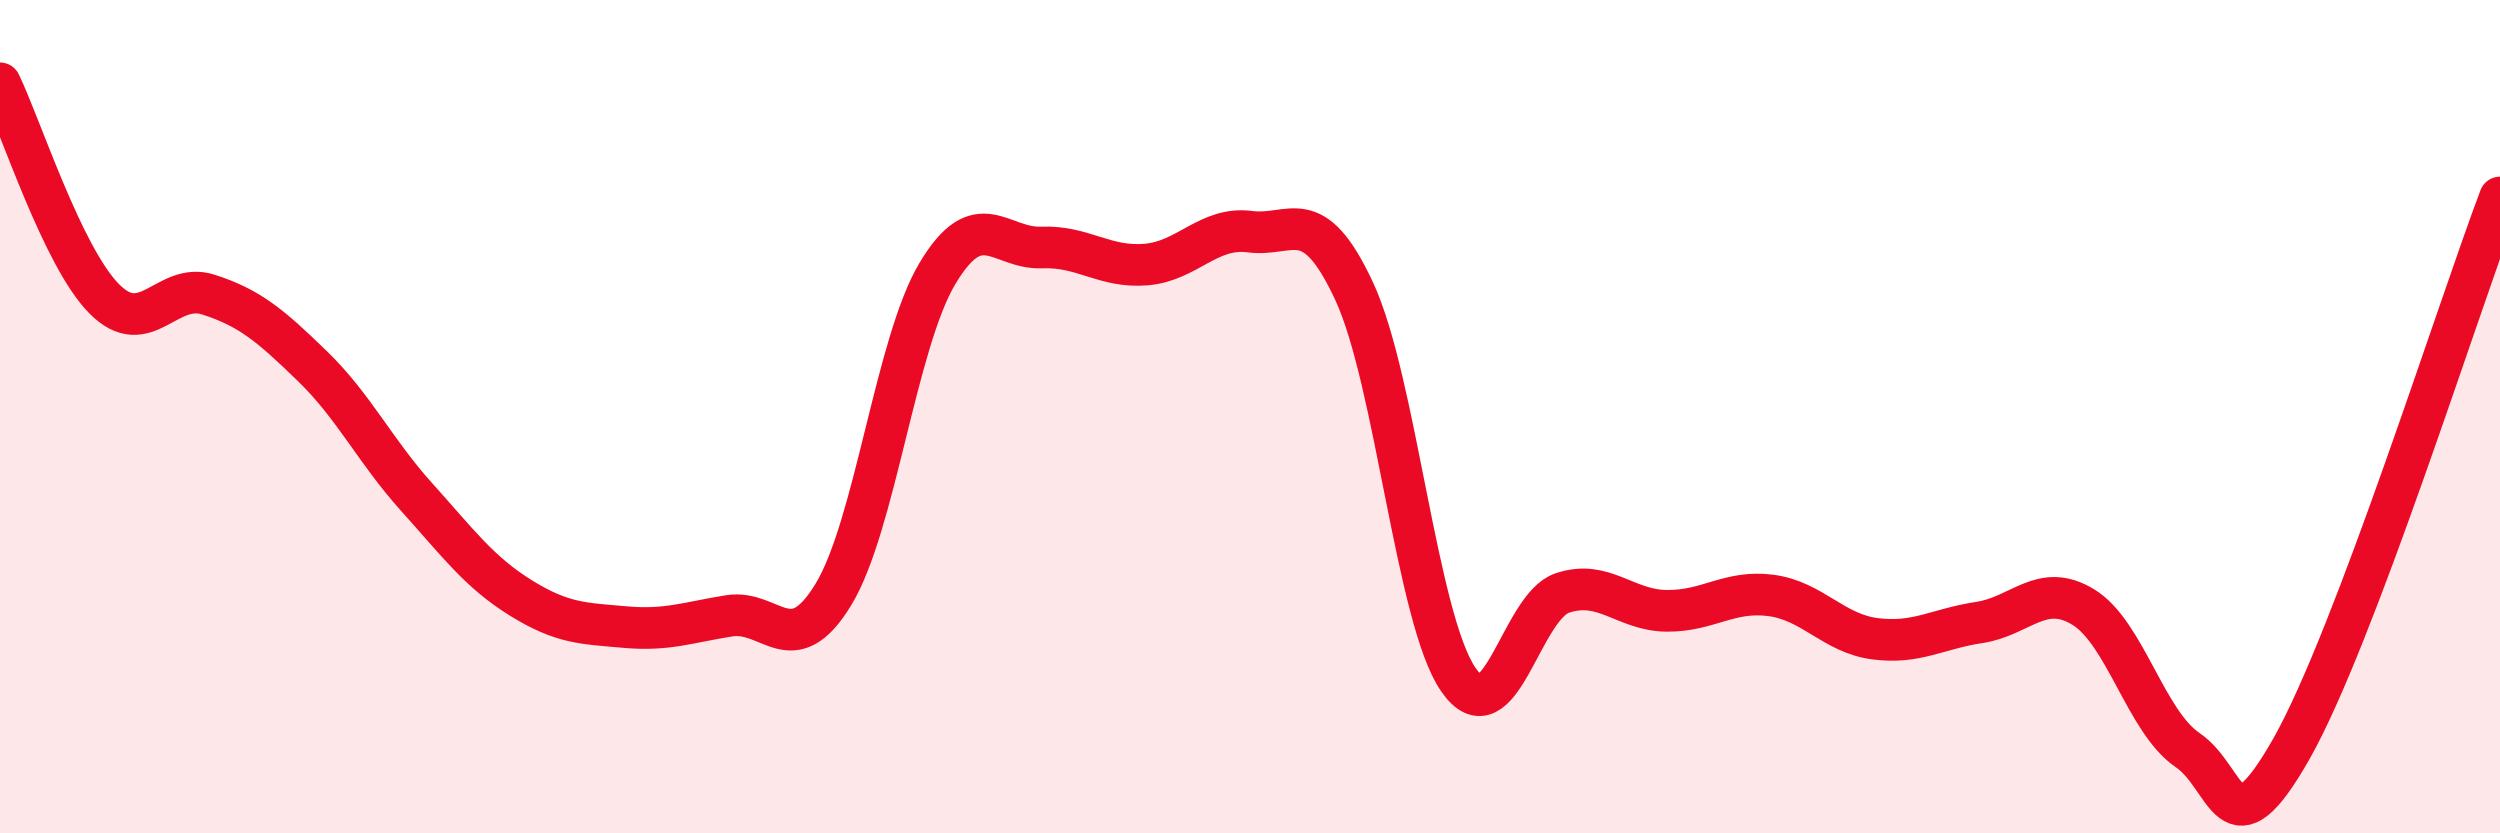 
    <svg width="60" height="20" viewBox="0 0 60 20" xmlns="http://www.w3.org/2000/svg">
      <path
        d="M 0,2 C 0.5,3.03 1.5,6.16 2.5,7.17 C 3.5,8.18 4,6.75 5,7.07 C 6,7.39 6.5,7.82 7.5,8.79 C 8.5,9.76 9,10.82 10,11.93 C 11,13.04 11.5,13.73 12.5,14.35 C 13.5,14.97 14,14.96 15,15.05 C 16,15.14 16.5,14.94 17.5,14.78 C 18.5,14.62 19,15.91 20,14.27 C 21,12.63 21.5,8.23 22.5,6.56 C 23.5,4.89 24,5.98 25,5.94 C 26,5.9 26.5,6.43 27.5,6.35 C 28.5,6.27 29,5.43 30,5.56 C 31,5.69 31.5,4.84 32.5,6.99 C 33.5,9.14 34,14.86 35,16.31 C 36,17.76 36.5,14.56 37.5,14.23 C 38.5,13.9 39,14.65 40,14.66 C 41,14.67 41.5,14.16 42.5,14.29 C 43.5,14.42 44,15.2 45,15.33 C 46,15.46 46.5,15.09 47.5,14.94 C 48.5,14.79 49,13.96 50,14.57 C 51,15.18 51.5,17.32 52.5,18 C 53.5,18.68 53.5,20.61 55,17.96 C 56.5,15.31 59,7.38 60,4.74L60 20L0 20Z"
        fill="#EB0A25"
        opacity="0.1"
        stroke-linecap="round"
        stroke-linejoin="round"
      />
      <path
        d="M 0,2 C 0.5,3.03 1.5,6.16 2.5,7.17 C 3.5,8.18 4,6.75 5,7.07 C 6,7.39 6.5,7.82 7.5,8.79 C 8.5,9.76 9,10.82 10,11.93 C 11,13.04 11.5,13.73 12.5,14.35 C 13.5,14.97 14,14.96 15,15.05 C 16,15.14 16.5,14.94 17.5,14.78 C 18.5,14.62 19,15.91 20,14.27 C 21,12.63 21.5,8.23 22.5,6.56 C 23.5,4.89 24,5.98 25,5.94 C 26,5.9 26.5,6.43 27.5,6.35 C 28.5,6.27 29,5.43 30,5.56 C 31,5.69 31.5,4.84 32.5,6.99 C 33.5,9.14 34,14.86 35,16.31 C 36,17.76 36.5,14.56 37.5,14.23 C 38.5,13.9 39,14.65 40,14.66 C 41,14.67 41.5,14.16 42.5,14.29 C 43.5,14.42 44,15.2 45,15.33 C 46,15.46 46.5,15.09 47.5,14.94 C 48.5,14.79 49,13.96 50,14.57 C 51,15.18 51.5,17.32 52.5,18 C 53.5,18.68 53.5,20.61 55,17.96 C 56.5,15.31 59,7.38 60,4.74"
        stroke="#EB0A25"
        stroke-width="1"
        fill="none"
        stroke-linecap="round"
        stroke-linejoin="round"
      />
    </svg>
  